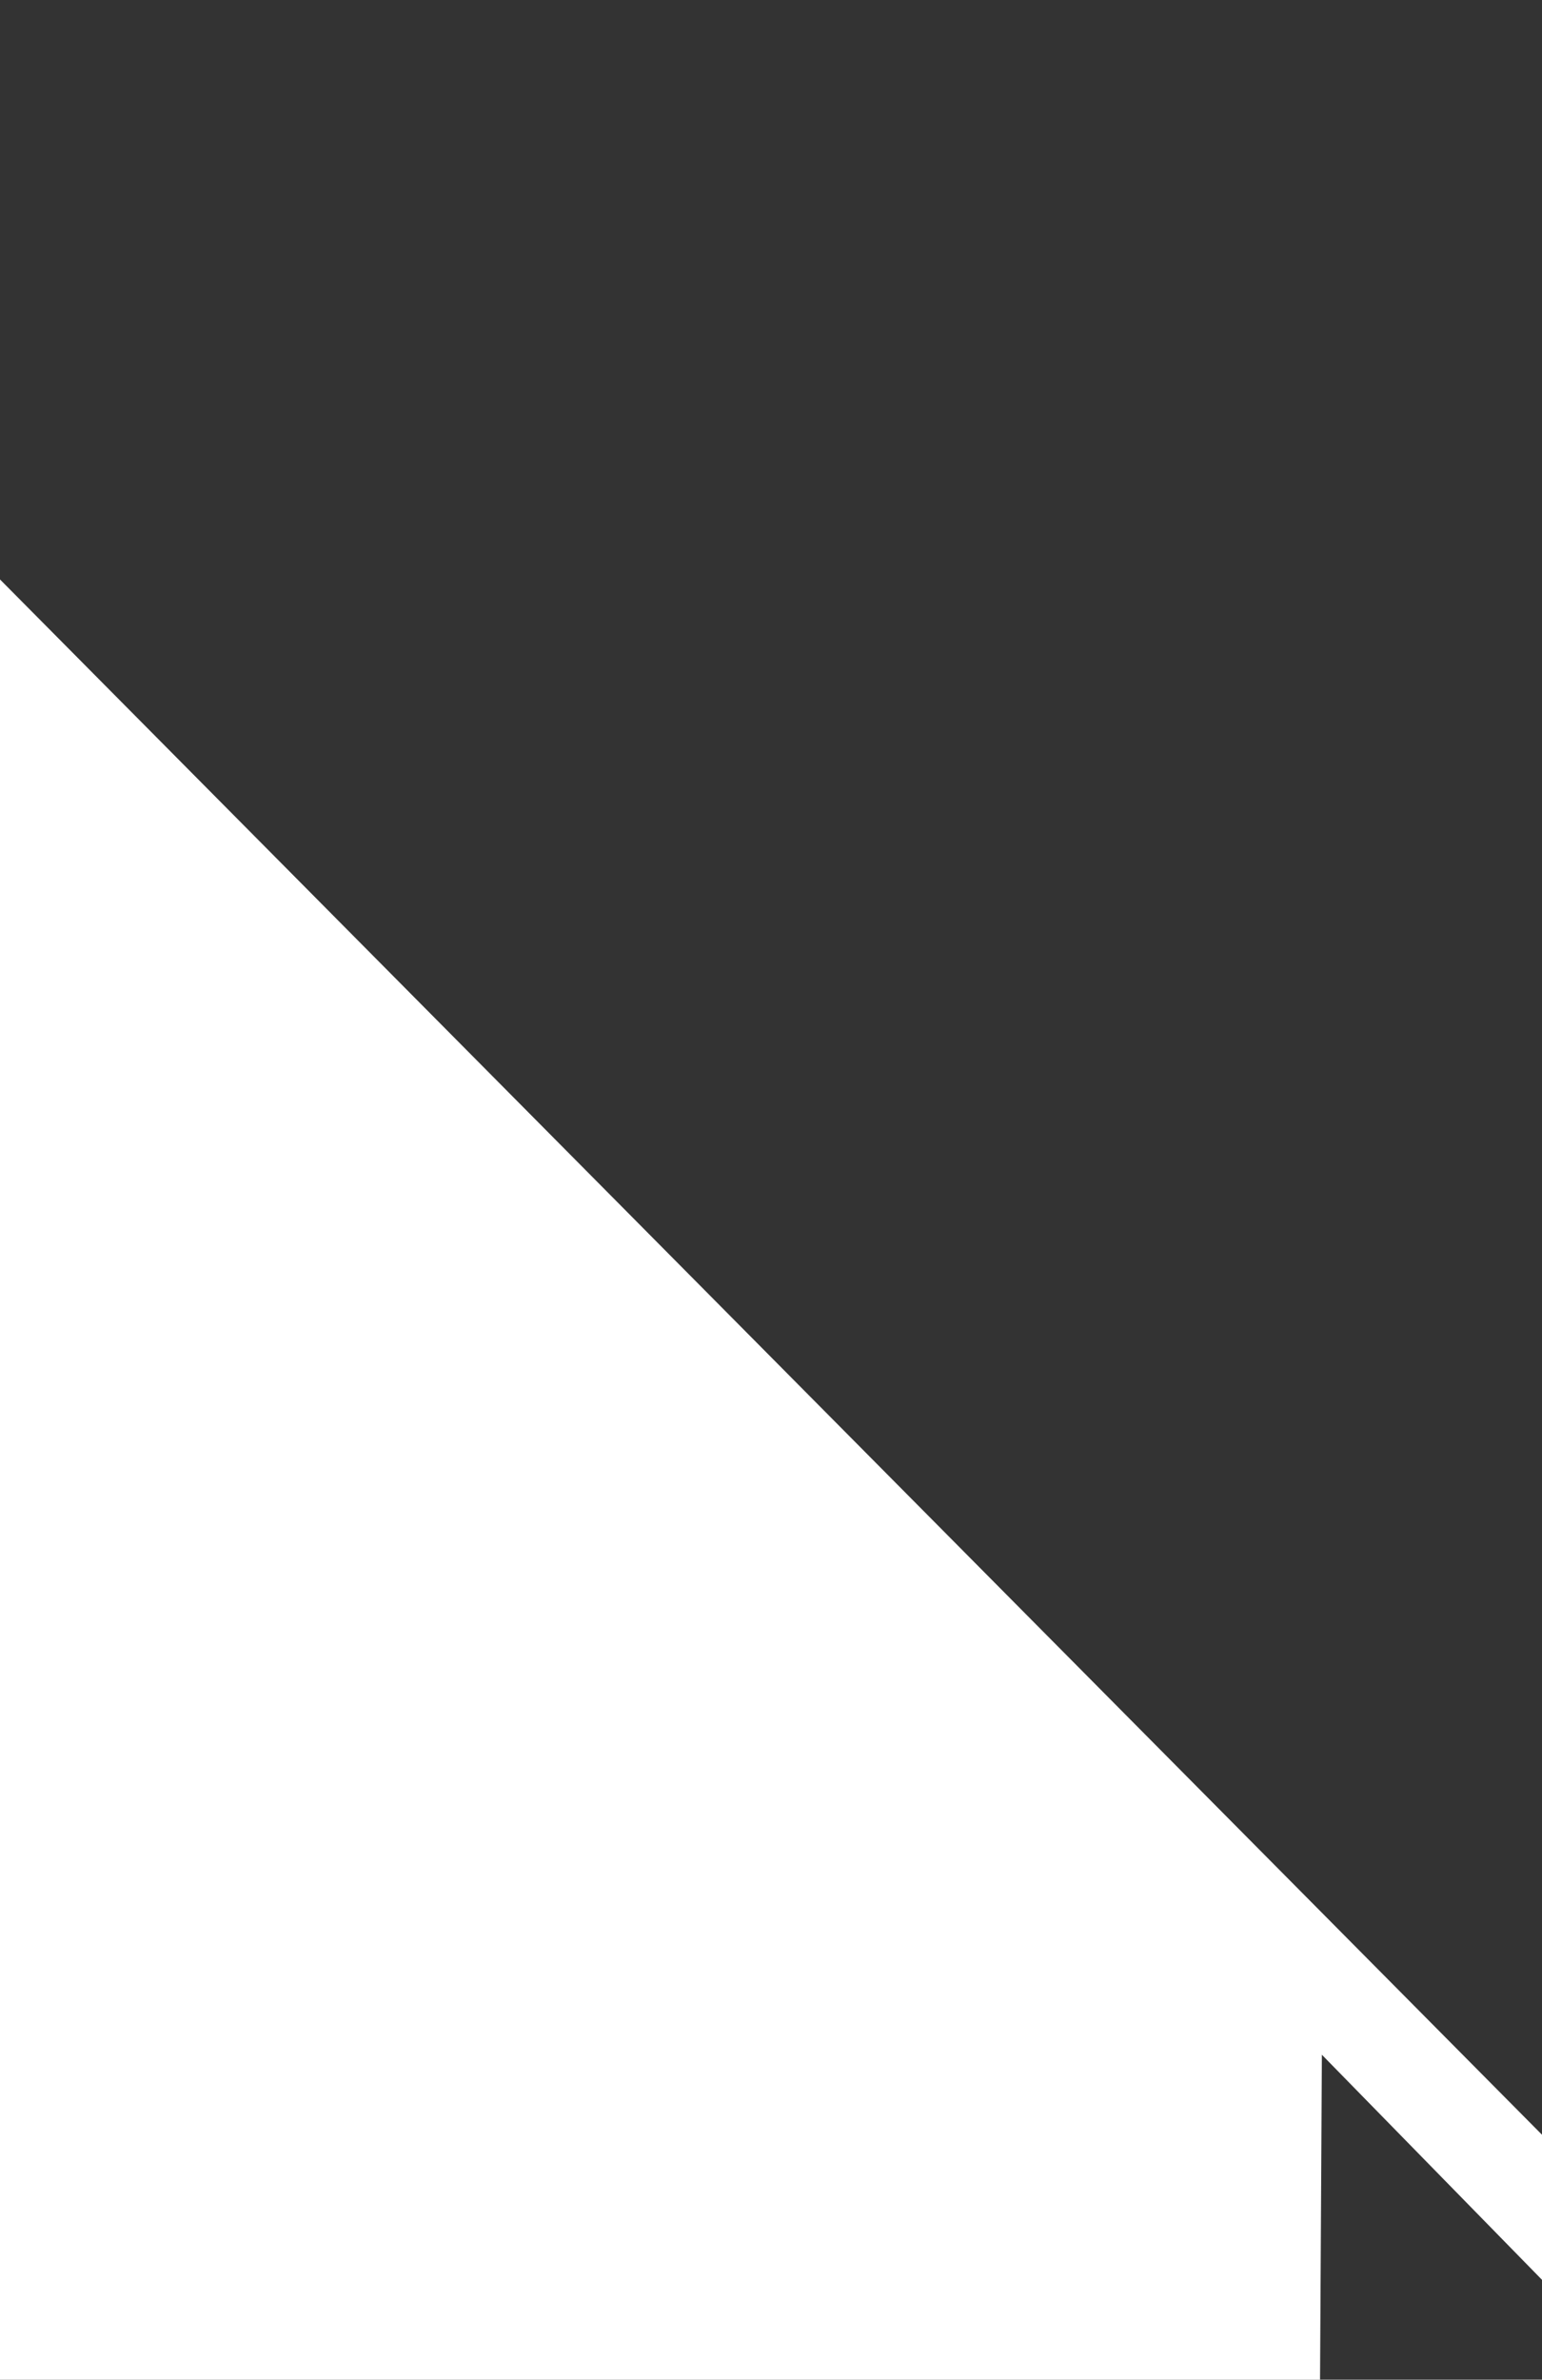 <svg width="450" height="694" viewBox="0 0 450 694" fill="none" xmlns="http://www.w3.org/2000/svg">
<rect x="0" y="0" width="450" height="694" fill="#333333" stroke="none"/>
<g clip-path="url(#clip0_1565_11582)">
<path d="M-48.765 119.833L771.692 946.804L752.618 974.089L385.762 599.224L382.396 1194.99L51.715 1526.6L-71.851 1393.58L-48.765 119.833Z" fill="#ffffff"/>
</g>
<defs>
<clipPath id="clip0_1565_11582">
<rect width="450" height="694" fill="white"/>
</clipPath>
</defs>
</svg>
